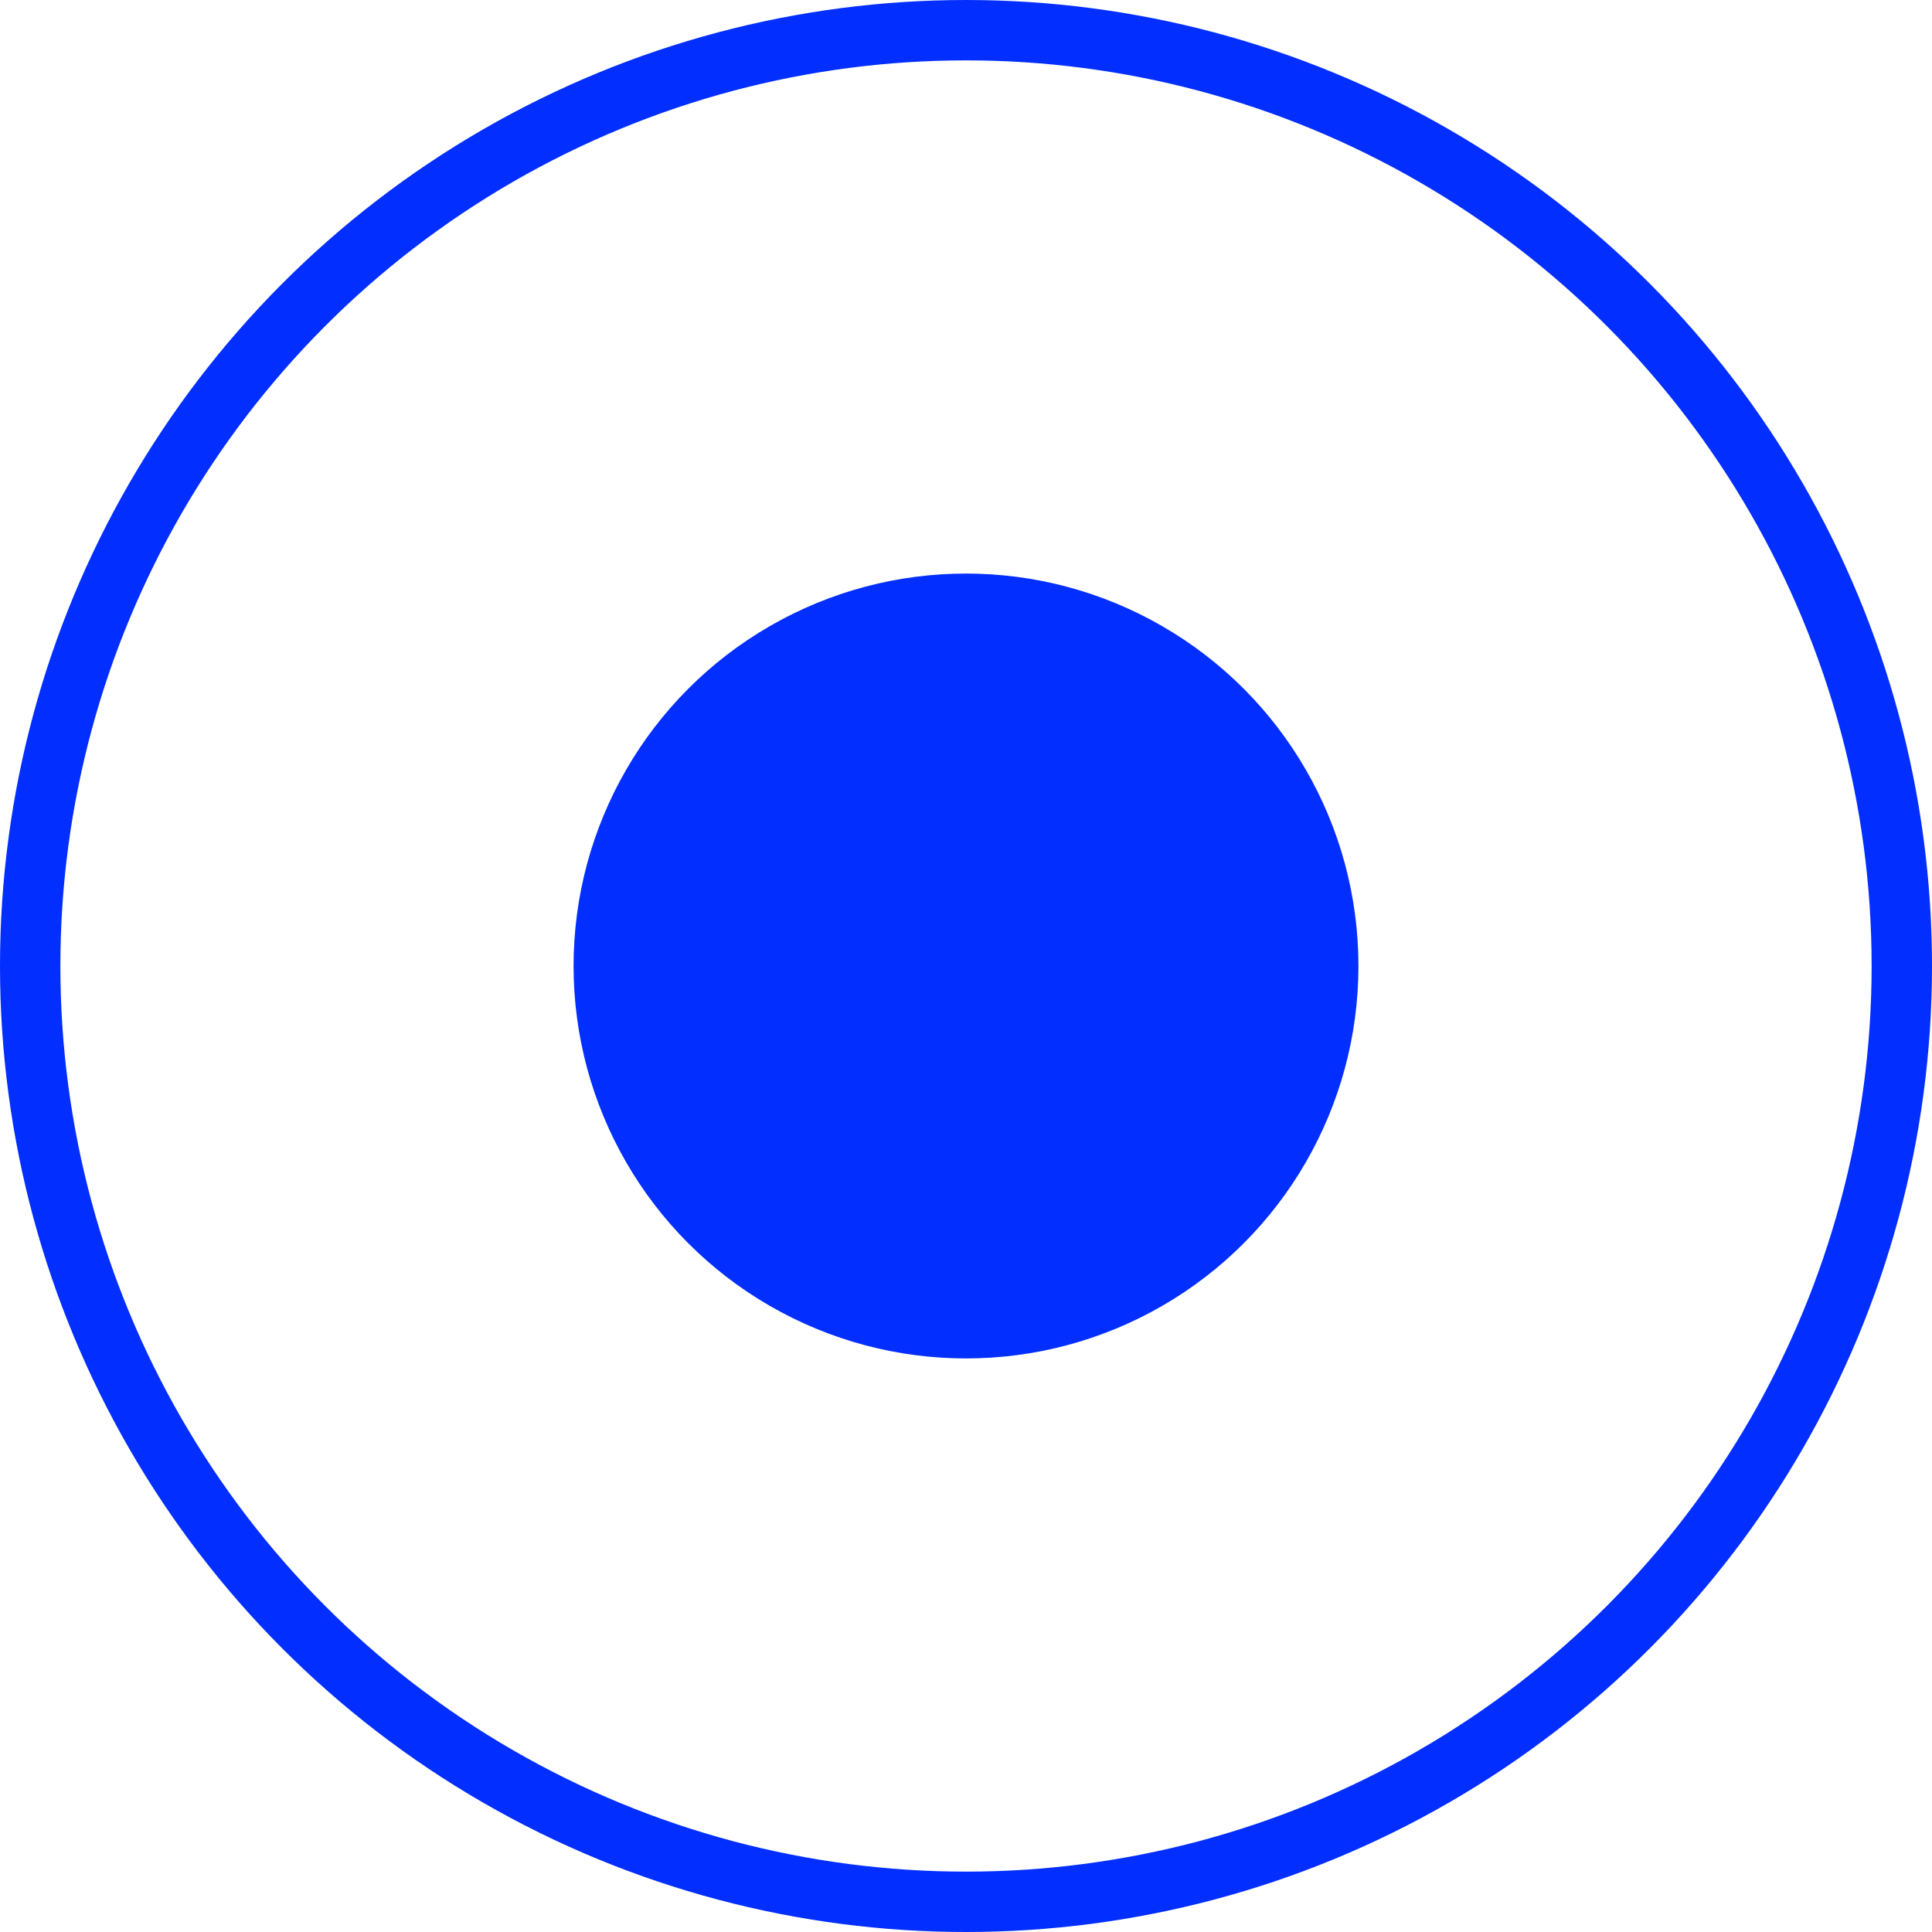 <svg xmlns="http://www.w3.org/2000/svg" width="64" height="64" viewBox="0 0 64 64">
  <defs>
    <style>
      .cls-1 {
        fill: rgba(255,255,255,0);
        stroke: #022eff;
        stroke-width: 2px;
      }

      .cls-2 {
        fill: #022eff;
      }

      .cls-3 {
        stroke: none;
      }

      .cls-4 {
        fill: none;
      }
    </style>
  </defs>
  <g id="circle_blue_planet" transform="translate(-648 -2282.5)">
    <g id="椭圆_1301" data-name="椭圆 1301" class="cls-1" transform="translate(648 2282.5)">
      <circle class="cls-3" cx="32" cy="32" r="32"/>
      <circle class="cls-4" cx="32" cy="32" r="31"/>
    </g>
    <circle id="椭圆_1301-2" data-name="椭圆 1301" class="cls-2" cx="13" cy="13" r="13" transform="translate(667 2301.5)"/>
  </g>
</svg>
